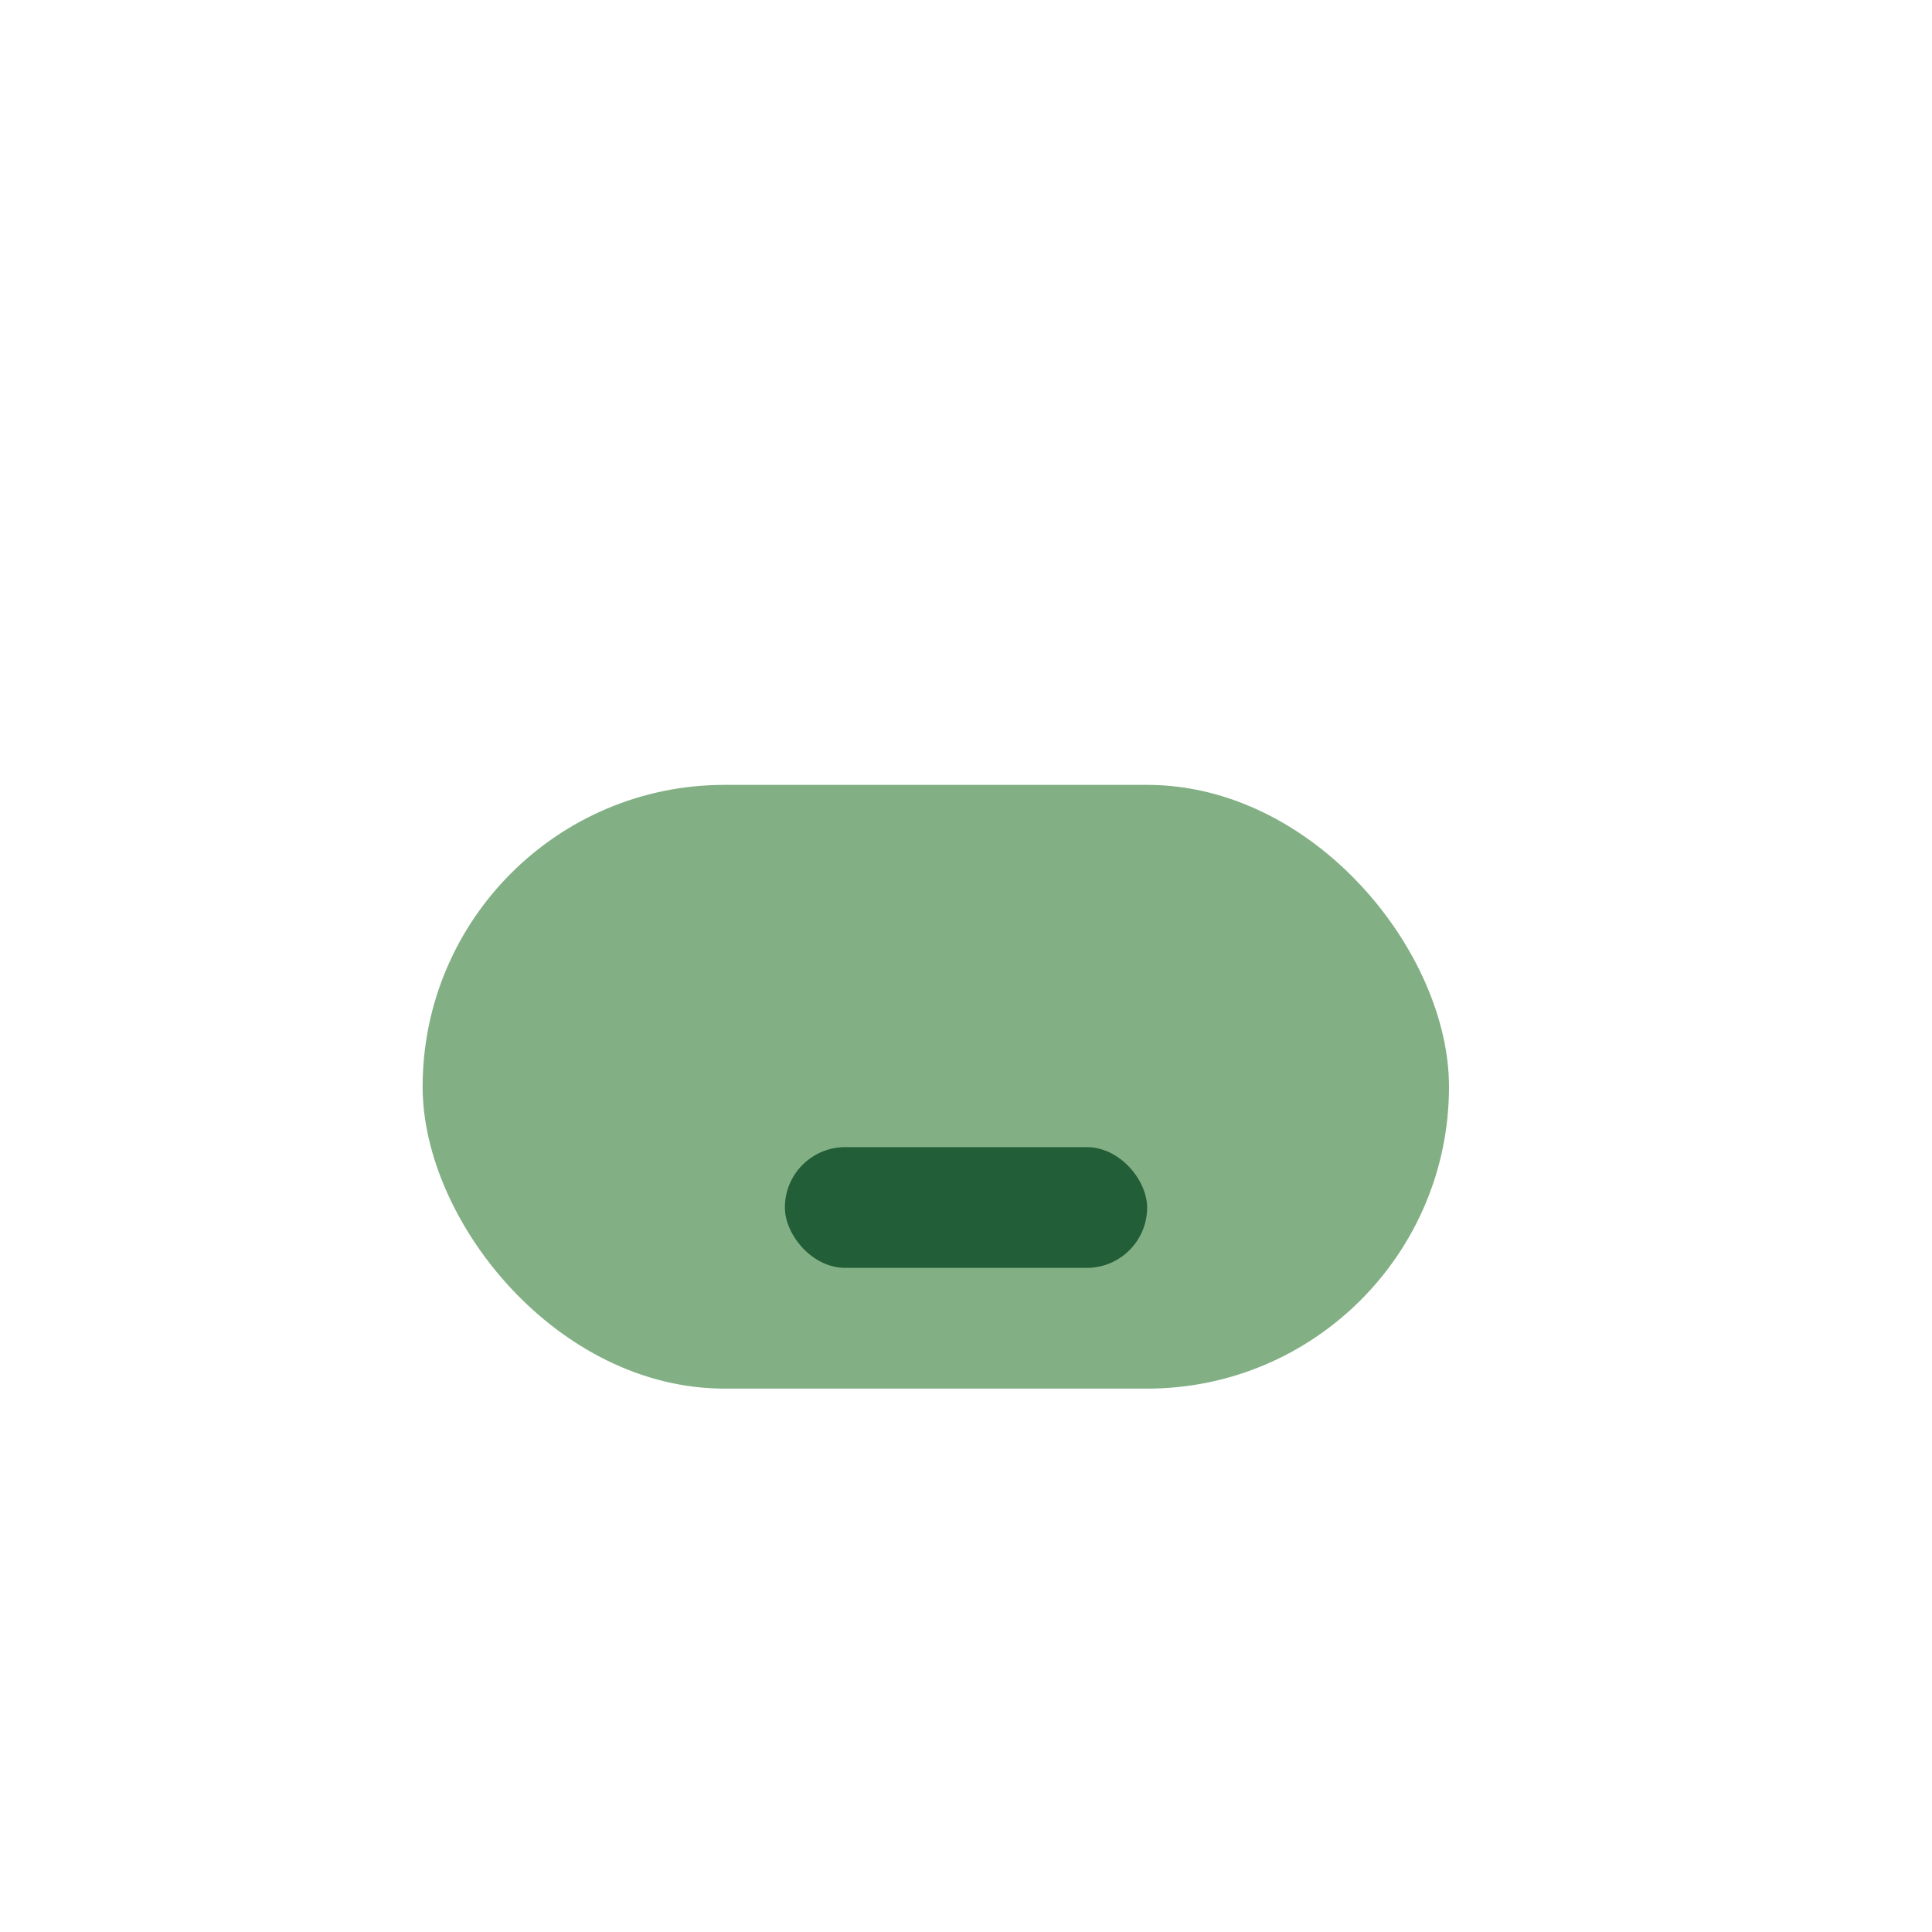 <?xml version="1.0" encoding="UTF-8"?>
<svg xmlns="http://www.w3.org/2000/svg" width="32" height="32" viewBox="0 0 32 32"><rect width="17" height="10" x="7" y="13" rx="5" fill="#82B084"/><rect x="13" y="19" width="6" height="2" rx="1" fill="#225E37"/></svg>